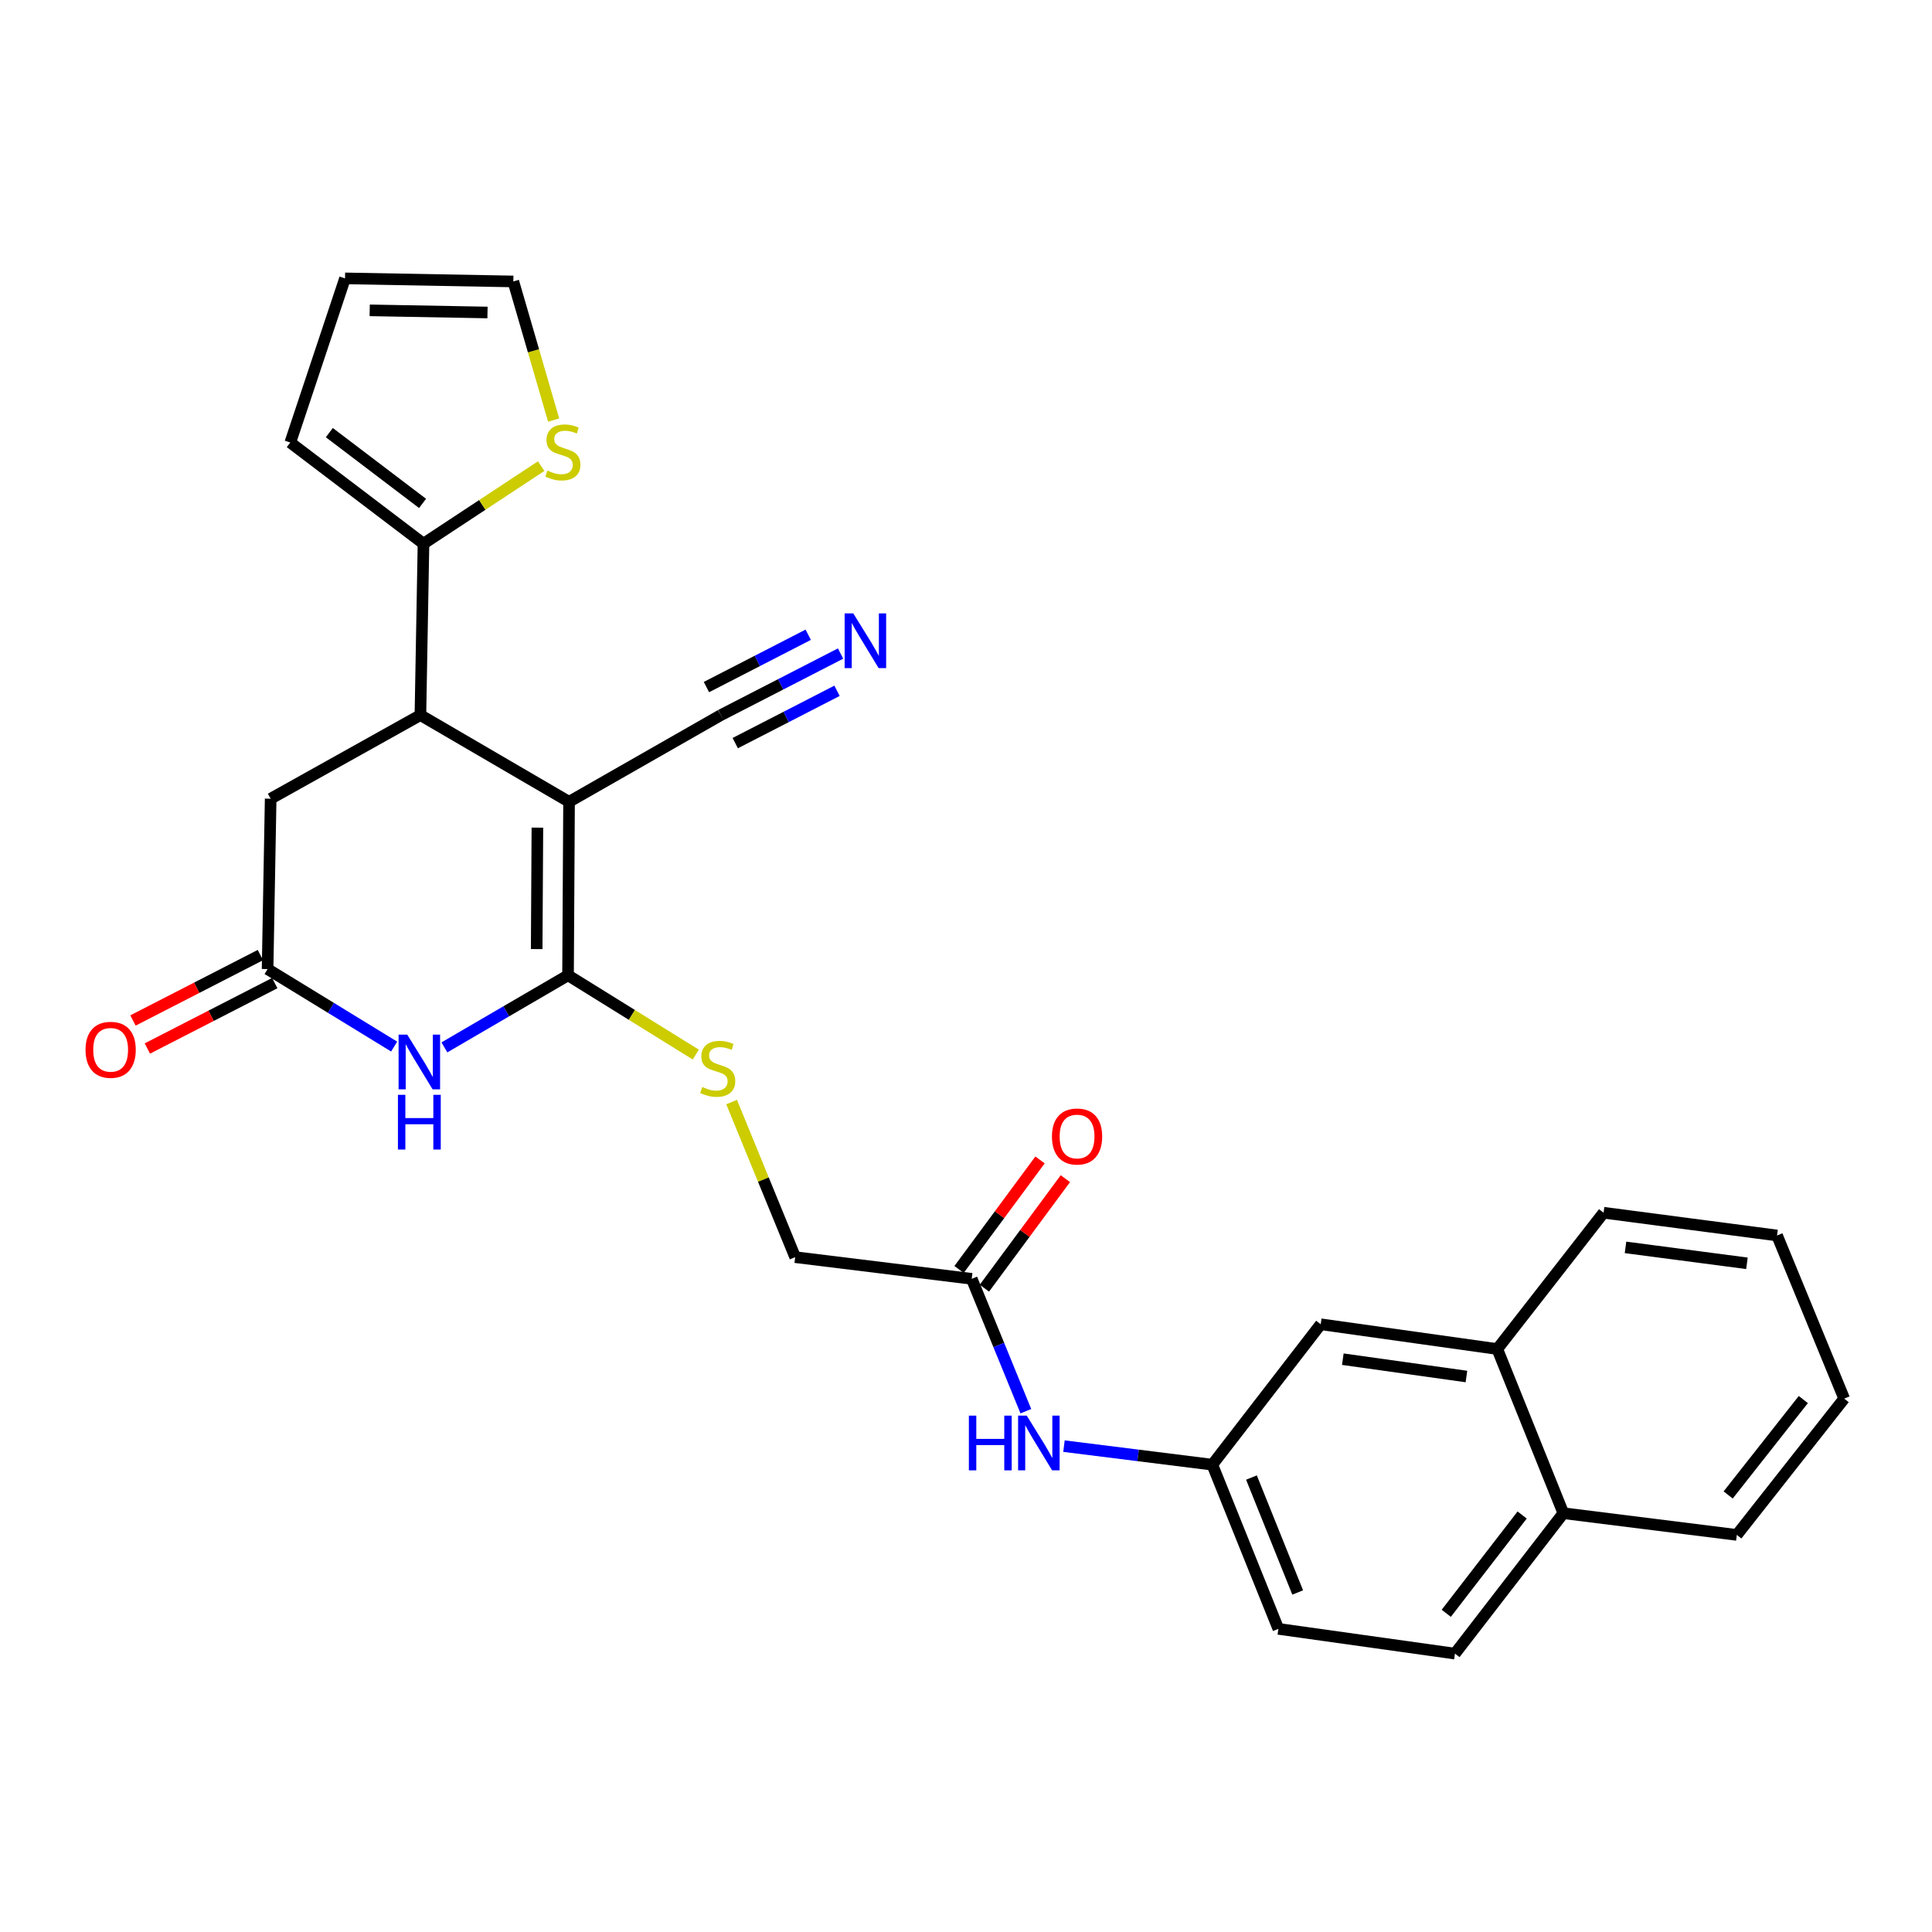 <?xml version='1.0' encoding='iso-8859-1'?>
<svg version='1.1' baseProfile='full'
              xmlns='http://www.w3.org/2000/svg'
                      xmlns:rdkit='http://www.rdkit.org/xml'
                      xmlns:xlink='http://www.w3.org/1999/xlink'
                  xml:space='preserve'
width='1000px' height='1000px' viewBox='0 0 1000 1000'>
<!-- END OF HEADER -->
<rect style='opacity:1.0;fill:#FFFFFF;stroke:none' width='1000' height='1000' x='0' y='0'> </rect>
<path class='bond-0' d='M 294.541,415.009 L 294.015,504.811' style='fill:none;fill-rule:evenodd;stroke:#000000;stroke-width:6px;stroke-linecap:butt;stroke-linejoin:miter;stroke-opacity:1' />
<path class='bond-0' d='M 278.154,428.384 L 277.786,491.245' style='fill:none;fill-rule:evenodd;stroke:#000000;stroke-width:6px;stroke-linecap:butt;stroke-linejoin:miter;stroke-opacity:1' />
<path class='bond-2' d='M 294.541,415.009 L 217.604,370.135' style='fill:none;fill-rule:evenodd;stroke:#000000;stroke-width:6px;stroke-linecap:butt;stroke-linejoin:miter;stroke-opacity:1' />
<path class='bond-5' d='M 294.541,415.009 L 373.108,370.135' style='fill:none;fill-rule:evenodd;stroke:#000000;stroke-width:6px;stroke-linecap:butt;stroke-linejoin:miter;stroke-opacity:1' />
<path class='bond-1' d='M 294.015,504.811 L 262.017,523.467' style='fill:none;fill-rule:evenodd;stroke:#000000;stroke-width:6px;stroke-linecap:butt;stroke-linejoin:miter;stroke-opacity:1' />
<path class='bond-1' d='M 262.017,523.467 L 230.018,542.124' style='fill:none;fill-rule:evenodd;stroke:#0000FF;stroke-width:6px;stroke-linecap:butt;stroke-linejoin:miter;stroke-opacity:1' />
<path class='bond-6' d='M 294.015,504.811 L 327.075,525.33' style='fill:none;fill-rule:evenodd;stroke:#000000;stroke-width:6px;stroke-linecap:butt;stroke-linejoin:miter;stroke-opacity:1' />
<path class='bond-6' d='M 327.075,525.33 L 360.136,545.85' style='fill:none;fill-rule:evenodd;stroke:#CCCC00;stroke-width:6px;stroke-linecap:butt;stroke-linejoin:miter;stroke-opacity:1' />
<path class='bond-28' d='M 204.009,541.7 L 171.255,521.647' style='fill:none;fill-rule:evenodd;stroke:#0000FF;stroke-width:6px;stroke-linecap:butt;stroke-linejoin:miter;stroke-opacity:1' />
<path class='bond-28' d='M 171.255,521.647 L 138.502,501.595' style='fill:none;fill-rule:evenodd;stroke:#000000;stroke-width:6px;stroke-linecap:butt;stroke-linejoin:miter;stroke-opacity:1' />
<path class='bond-4' d='M 217.604,370.135 L 219.198,281.412' style='fill:none;fill-rule:evenodd;stroke:#000000;stroke-width:6px;stroke-linecap:butt;stroke-linejoin:miter;stroke-opacity:1' />
<path class='bond-9' d='M 217.604,370.135 L 140.096,413.415' style='fill:none;fill-rule:evenodd;stroke:#000000;stroke-width:6px;stroke-linecap:butt;stroke-linejoin:miter;stroke-opacity:1' />
<path class='bond-3' d='M 138.502,501.595 L 140.096,413.415' style='fill:none;fill-rule:evenodd;stroke:#000000;stroke-width:6px;stroke-linecap:butt;stroke-linejoin:miter;stroke-opacity:1' />
<path class='bond-15' d='M 134.778,494.341 L 101.804,511.269' style='fill:none;fill-rule:evenodd;stroke:#000000;stroke-width:6px;stroke-linecap:butt;stroke-linejoin:miter;stroke-opacity:1' />
<path class='bond-15' d='M 101.804,511.269 L 68.829,528.198' style='fill:none;fill-rule:evenodd;stroke:#FF0000;stroke-width:6px;stroke-linecap:butt;stroke-linejoin:miter;stroke-opacity:1' />
<path class='bond-15' d='M 142.226,508.848 L 109.252,525.777' style='fill:none;fill-rule:evenodd;stroke:#000000;stroke-width:6px;stroke-linecap:butt;stroke-linejoin:miter;stroke-opacity:1' />
<path class='bond-15' d='M 109.252,525.777 L 76.278,542.705' style='fill:none;fill-rule:evenodd;stroke:#FF0000;stroke-width:6px;stroke-linecap:butt;stroke-linejoin:miter;stroke-opacity:1' />
<path class='bond-8' d='M 219.198,281.412 L 249.65,261.339' style='fill:none;fill-rule:evenodd;stroke:#000000;stroke-width:6px;stroke-linecap:butt;stroke-linejoin:miter;stroke-opacity:1' />
<path class='bond-8' d='M 249.65,261.339 L 280.102,241.266' style='fill:none;fill-rule:evenodd;stroke:#CCCC00;stroke-width:6px;stroke-linecap:butt;stroke-linejoin:miter;stroke-opacity:1' />
<path class='bond-13' d='M 219.198,281.412 L 150.253,229.055' style='fill:none;fill-rule:evenodd;stroke:#000000;stroke-width:6px;stroke-linecap:butt;stroke-linejoin:miter;stroke-opacity:1' />
<path class='bond-13' d='M 218.719,260.571 L 170.457,223.921' style='fill:none;fill-rule:evenodd;stroke:#000000;stroke-width:6px;stroke-linecap:butt;stroke-linejoin:miter;stroke-opacity:1' />
<path class='bond-7' d='M 373.108,370.135 L 404.095,354.203' style='fill:none;fill-rule:evenodd;stroke:#000000;stroke-width:6px;stroke-linecap:butt;stroke-linejoin:miter;stroke-opacity:1' />
<path class='bond-7' d='M 404.095,354.203 L 435.082,338.271' style='fill:none;fill-rule:evenodd;stroke:#0000FF;stroke-width:6px;stroke-linecap:butt;stroke-linejoin:miter;stroke-opacity:1' />
<path class='bond-7' d='M 380.565,384.638 L 406.904,371.096' style='fill:none;fill-rule:evenodd;stroke:#000000;stroke-width:6px;stroke-linecap:butt;stroke-linejoin:miter;stroke-opacity:1' />
<path class='bond-7' d='M 406.904,371.096 L 433.243,357.553' style='fill:none;fill-rule:evenodd;stroke:#0000FF;stroke-width:6px;stroke-linecap:butt;stroke-linejoin:miter;stroke-opacity:1' />
<path class='bond-7' d='M 365.651,355.632 L 391.99,342.09' style='fill:none;fill-rule:evenodd;stroke:#000000;stroke-width:6px;stroke-linecap:butt;stroke-linejoin:miter;stroke-opacity:1' />
<path class='bond-7' d='M 391.99,342.09 L 418.329,328.547' style='fill:none;fill-rule:evenodd;stroke:#0000FF;stroke-width:6px;stroke-linecap:butt;stroke-linejoin:miter;stroke-opacity:1' />
<path class='bond-20' d='M 378.678,570.423 L 395.132,610.563' style='fill:none;fill-rule:evenodd;stroke:#CCCC00;stroke-width:6px;stroke-linecap:butt;stroke-linejoin:miter;stroke-opacity:1' />
<path class='bond-20' d='M 395.132,610.563 L 411.585,650.702' style='fill:none;fill-rule:evenodd;stroke:#000000;stroke-width:6px;stroke-linecap:butt;stroke-linejoin:miter;stroke-opacity:1' />
<path class='bond-16' d='M 286.568,217.44 L 276.131,181.558' style='fill:none;fill-rule:evenodd;stroke:#CCCC00;stroke-width:6px;stroke-linecap:butt;stroke-linejoin:miter;stroke-opacity:1' />
<path class='bond-16' d='M 276.131,181.558 L 265.694,145.676' style='fill:none;fill-rule:evenodd;stroke:#000000;stroke-width:6px;stroke-linecap:butt;stroke-linejoin:miter;stroke-opacity:1' />
<path class='bond-10' d='M 502.964,661.919 L 411.585,650.702' style='fill:none;fill-rule:evenodd;stroke:#000000;stroke-width:6px;stroke-linecap:butt;stroke-linejoin:miter;stroke-opacity:1' />
<path class='bond-11' d='M 502.964,661.919 L 516.972,696.177' style='fill:none;fill-rule:evenodd;stroke:#000000;stroke-width:6px;stroke-linecap:butt;stroke-linejoin:miter;stroke-opacity:1' />
<path class='bond-11' d='M 516.972,696.177 L 530.98,730.436' style='fill:none;fill-rule:evenodd;stroke:#0000FF;stroke-width:6px;stroke-linecap:butt;stroke-linejoin:miter;stroke-opacity:1' />
<path class='bond-19' d='M 509.52,666.766 L 530.478,638.419' style='fill:none;fill-rule:evenodd;stroke:#000000;stroke-width:6px;stroke-linecap:butt;stroke-linejoin:miter;stroke-opacity:1' />
<path class='bond-19' d='M 530.478,638.419 L 551.435,610.071' style='fill:none;fill-rule:evenodd;stroke:#FF0000;stroke-width:6px;stroke-linecap:butt;stroke-linejoin:miter;stroke-opacity:1' />
<path class='bond-19' d='M 496.407,657.071 L 517.365,628.724' style='fill:none;fill-rule:evenodd;stroke:#000000;stroke-width:6px;stroke-linecap:butt;stroke-linejoin:miter;stroke-opacity:1' />
<path class='bond-19' d='M 517.365,628.724 L 538.322,600.376' style='fill:none;fill-rule:evenodd;stroke:#FF0000;stroke-width:6px;stroke-linecap:butt;stroke-linejoin:miter;stroke-opacity:1' />
<path class='bond-12' d='M 550.71,748.517 L 589.101,753.317' style='fill:none;fill-rule:evenodd;stroke:#0000FF;stroke-width:6px;stroke-linecap:butt;stroke-linejoin:miter;stroke-opacity:1' />
<path class='bond-12' d='M 589.101,753.317 L 627.492,758.117' style='fill:none;fill-rule:evenodd;stroke:#000000;stroke-width:6px;stroke-linecap:butt;stroke-linejoin:miter;stroke-opacity:1' />
<path class='bond-17' d='M 627.492,758.117 L 683.6,685.438' style='fill:none;fill-rule:evenodd;stroke:#000000;stroke-width:6px;stroke-linecap:butt;stroke-linejoin:miter;stroke-opacity:1' />
<path class='bond-23' d='M 627.492,758.117 L 661.684,843.099' style='fill:none;fill-rule:evenodd;stroke:#000000;stroke-width:6px;stroke-linecap:butt;stroke-linejoin:miter;stroke-opacity:1' />
<path class='bond-23' d='M 647.75,764.777 L 671.684,824.264' style='fill:none;fill-rule:evenodd;stroke:#000000;stroke-width:6px;stroke-linecap:butt;stroke-linejoin:miter;stroke-opacity:1' />
<path class='bond-18' d='M 150.253,229.055 L 178.583,144.091' style='fill:none;fill-rule:evenodd;stroke:#000000;stroke-width:6px;stroke-linecap:butt;stroke-linejoin:miter;stroke-opacity:1' />
<path class='bond-14' d='M 774.996,698.258 L 683.6,685.438' style='fill:none;fill-rule:evenodd;stroke:#000000;stroke-width:6px;stroke-linecap:butt;stroke-linejoin:miter;stroke-opacity:1' />
<path class='bond-14' d='M 759.022,712.485 L 695.044,703.511' style='fill:none;fill-rule:evenodd;stroke:#000000;stroke-width:6px;stroke-linecap:butt;stroke-linejoin:miter;stroke-opacity:1' />
<path class='bond-24' d='M 774.996,698.258 L 830.017,627.708' style='fill:none;fill-rule:evenodd;stroke:#000000;stroke-width:6px;stroke-linecap:butt;stroke-linejoin:miter;stroke-opacity:1' />
<path class='bond-30' d='M 774.996,698.258 L 809.188,783.231' style='fill:none;fill-rule:evenodd;stroke:#000000;stroke-width:6px;stroke-linecap:butt;stroke-linejoin:miter;stroke-opacity:1' />
<path class='bond-29' d='M 265.694,145.676 L 178.583,144.091' style='fill:none;fill-rule:evenodd;stroke:#000000;stroke-width:6px;stroke-linecap:butt;stroke-linejoin:miter;stroke-opacity:1' />
<path class='bond-29' d='M 252.33,161.744 L 191.353,160.634' style='fill:none;fill-rule:evenodd;stroke:#000000;stroke-width:6px;stroke-linecap:butt;stroke-linejoin:miter;stroke-opacity:1' />
<path class='bond-21' d='M 809.188,783.231 L 753.08,855.909' style='fill:none;fill-rule:evenodd;stroke:#000000;stroke-width:6px;stroke-linecap:butt;stroke-linejoin:miter;stroke-opacity:1' />
<path class='bond-21' d='M 787.864,784.167 L 748.588,835.042' style='fill:none;fill-rule:evenodd;stroke:#000000;stroke-width:6px;stroke-linecap:butt;stroke-linejoin:miter;stroke-opacity:1' />
<path class='bond-25' d='M 809.188,783.231 L 898.972,794.465' style='fill:none;fill-rule:evenodd;stroke:#000000;stroke-width:6px;stroke-linecap:butt;stroke-linejoin:miter;stroke-opacity:1' />
<path class='bond-22' d='M 753.08,855.909 L 661.684,843.099' style='fill:none;fill-rule:evenodd;stroke:#000000;stroke-width:6px;stroke-linecap:butt;stroke-linejoin:miter;stroke-opacity:1' />
<path class='bond-26' d='M 830.017,627.708 L 919.801,639.486' style='fill:none;fill-rule:evenodd;stroke:#000000;stroke-width:6px;stroke-linecap:butt;stroke-linejoin:miter;stroke-opacity:1' />
<path class='bond-26' d='M 841.364,645.644 L 904.212,653.889' style='fill:none;fill-rule:evenodd;stroke:#000000;stroke-width:6px;stroke-linecap:butt;stroke-linejoin:miter;stroke-opacity:1' />
<path class='bond-27' d='M 898.972,794.465 L 954.545,723.916' style='fill:none;fill-rule:evenodd;stroke:#000000;stroke-width:6px;stroke-linecap:butt;stroke-linejoin:miter;stroke-opacity:1' />
<path class='bond-27' d='M 894.497,773.791 L 933.399,724.407' style='fill:none;fill-rule:evenodd;stroke:#000000;stroke-width:6px;stroke-linecap:butt;stroke-linejoin:miter;stroke-opacity:1' />
<path class='bond-31' d='M 919.801,639.486 L 954.545,723.916' style='fill:none;fill-rule:evenodd;stroke:#000000;stroke-width:6px;stroke-linecap:butt;stroke-linejoin:miter;stroke-opacity:1' />
<path  class='atom-2' d='M 210.791 535.525
L 220.071 550.525
Q 220.991 552.005, 222.471 554.685
Q 223.951 557.365, 224.031 557.525
L 224.031 535.525
L 227.791 535.525
L 227.791 563.845
L 223.911 563.845
L 213.951 547.445
Q 212.791 545.525, 211.551 543.325
Q 210.351 541.125, 209.991 540.445
L 209.991 563.845
L 206.311 563.845
L 206.311 535.525
L 210.791 535.525
' fill='#0000FF'/>
<path  class='atom-2' d='M 205.971 566.677
L 209.811 566.677
L 209.811 578.717
L 224.291 578.717
L 224.291 566.677
L 228.131 566.677
L 228.131 594.997
L 224.291 594.997
L 224.291 581.917
L 209.811 581.917
L 209.811 594.997
L 205.971 594.997
L 205.971 566.677
' fill='#0000FF'/>
<path  class='atom-7' d='M 363.495 562.621
Q 363.815 562.741, 365.135 563.301
Q 366.455 563.861, 367.895 564.221
Q 369.375 564.541, 370.815 564.541
Q 373.495 564.541, 375.055 563.261
Q 376.615 561.941, 376.615 559.661
Q 376.615 558.101, 375.815 557.141
Q 375.055 556.181, 373.855 555.661
Q 372.655 555.141, 370.655 554.541
Q 368.135 553.781, 366.615 553.061
Q 365.135 552.341, 364.055 550.821
Q 363.015 549.301, 363.015 546.741
Q 363.015 543.181, 365.415 540.981
Q 367.855 538.781, 372.655 538.781
Q 375.935 538.781, 379.655 540.341
L 378.735 543.421
Q 375.335 542.021, 372.775 542.021
Q 370.015 542.021, 368.495 543.181
Q 366.975 544.301, 367.015 546.261
Q 367.015 547.781, 367.775 548.701
Q 368.575 549.621, 369.695 550.141
Q 370.855 550.661, 372.775 551.261
Q 375.335 552.061, 376.855 552.861
Q 378.375 553.661, 379.455 555.301
Q 380.575 556.901, 380.575 559.661
Q 380.575 563.581, 377.935 565.701
Q 375.335 567.781, 370.975 567.781
Q 368.455 567.781, 366.535 567.221
Q 364.655 566.701, 362.415 565.781
L 363.495 562.621
' fill='#CCCC00'/>
<path  class='atom-8' d='M 441.665 317.507
L 450.945 332.507
Q 451.865 333.987, 453.345 336.667
Q 454.825 339.347, 454.905 339.507
L 454.905 317.507
L 458.665 317.507
L 458.665 345.827
L 454.785 345.827
L 444.825 329.427
Q 443.665 327.507, 442.425 325.307
Q 441.225 323.107, 440.865 322.427
L 440.865 345.827
L 437.185 345.827
L 437.185 317.507
L 441.665 317.507
' fill='#0000FF'/>
<path  class='atom-9' d='M 283.342 243.576
Q 283.662 243.696, 284.982 244.256
Q 286.302 244.816, 287.742 245.176
Q 289.222 245.496, 290.662 245.496
Q 293.342 245.496, 294.902 244.216
Q 296.462 242.896, 296.462 240.616
Q 296.462 239.056, 295.662 238.096
Q 294.902 237.136, 293.702 236.616
Q 292.502 236.096, 290.502 235.496
Q 287.982 234.736, 286.462 234.016
Q 284.982 233.296, 283.902 231.776
Q 282.862 230.256, 282.862 227.696
Q 282.862 224.136, 285.262 221.936
Q 287.702 219.736, 292.502 219.736
Q 295.782 219.736, 299.502 221.296
L 298.582 224.376
Q 295.182 222.976, 292.622 222.976
Q 289.862 222.976, 288.342 224.136
Q 286.822 225.256, 286.862 227.216
Q 286.862 228.736, 287.622 229.656
Q 288.422 230.576, 289.542 231.096
Q 290.702 231.616, 292.622 232.216
Q 295.182 233.016, 296.702 233.816
Q 298.222 234.616, 299.302 236.256
Q 300.422 237.856, 300.422 240.616
Q 300.422 244.536, 297.782 246.656
Q 295.182 248.736, 290.822 248.736
Q 288.302 248.736, 286.382 248.176
Q 284.502 247.656, 282.262 246.736
L 283.342 243.576
' fill='#CCCC00'/>
<path  class='atom-12' d='M 501.488 732.731
L 505.328 732.731
L 505.328 744.771
L 519.808 744.771
L 519.808 732.731
L 523.648 732.731
L 523.648 761.051
L 519.808 761.051
L 519.808 747.971
L 505.328 747.971
L 505.328 761.051
L 501.488 761.051
L 501.488 732.731
' fill='#0000FF'/>
<path  class='atom-12' d='M 531.448 732.731
L 540.728 747.731
Q 541.648 749.211, 543.128 751.891
Q 544.608 754.571, 544.688 754.731
L 544.688 732.731
L 548.448 732.731
L 548.448 761.051
L 544.568 761.051
L 534.608 744.651
Q 533.448 742.731, 532.208 740.531
Q 531.008 738.331, 530.648 737.651
L 530.648 761.051
L 526.968 761.051
L 526.968 732.731
L 531.448 732.731
' fill='#0000FF'/>
<path  class='atom-16' d='M 44.271 543.377
Q 44.271 536.577, 47.631 532.777
Q 50.991 528.977, 57.271 528.977
Q 63.551 528.977, 66.911 532.777
Q 70.271 536.577, 70.271 543.377
Q 70.271 550.257, 66.871 554.177
Q 63.471 558.057, 57.271 558.057
Q 51.031 558.057, 47.631 554.177
Q 44.271 550.297, 44.271 543.377
M 57.271 554.857
Q 61.591 554.857, 63.911 551.977
Q 66.271 549.057, 66.271 543.377
Q 66.271 537.817, 63.911 535.017
Q 61.591 532.177, 57.271 532.177
Q 52.951 532.177, 50.591 534.977
Q 48.271 537.777, 48.271 543.377
Q 48.271 549.097, 50.591 551.977
Q 52.951 554.857, 57.271 554.857
' fill='#FF0000'/>
<path  class='atom-20' d='M 544.486 588.251
Q 544.486 581.451, 547.846 577.651
Q 551.206 573.851, 557.486 573.851
Q 563.766 573.851, 567.126 577.651
Q 570.486 581.451, 570.486 588.251
Q 570.486 595.131, 567.086 599.051
Q 563.686 602.931, 557.486 602.931
Q 551.246 602.931, 547.846 599.051
Q 544.486 595.171, 544.486 588.251
M 557.486 599.731
Q 561.806 599.731, 564.126 596.851
Q 566.486 593.931, 566.486 588.251
Q 566.486 582.691, 564.126 579.891
Q 561.806 577.051, 557.486 577.051
Q 553.166 577.051, 550.806 579.851
Q 548.486 582.651, 548.486 588.251
Q 548.486 593.971, 550.806 596.851
Q 553.166 599.731, 557.486 599.731
' fill='#FF0000'/>
</svg>
